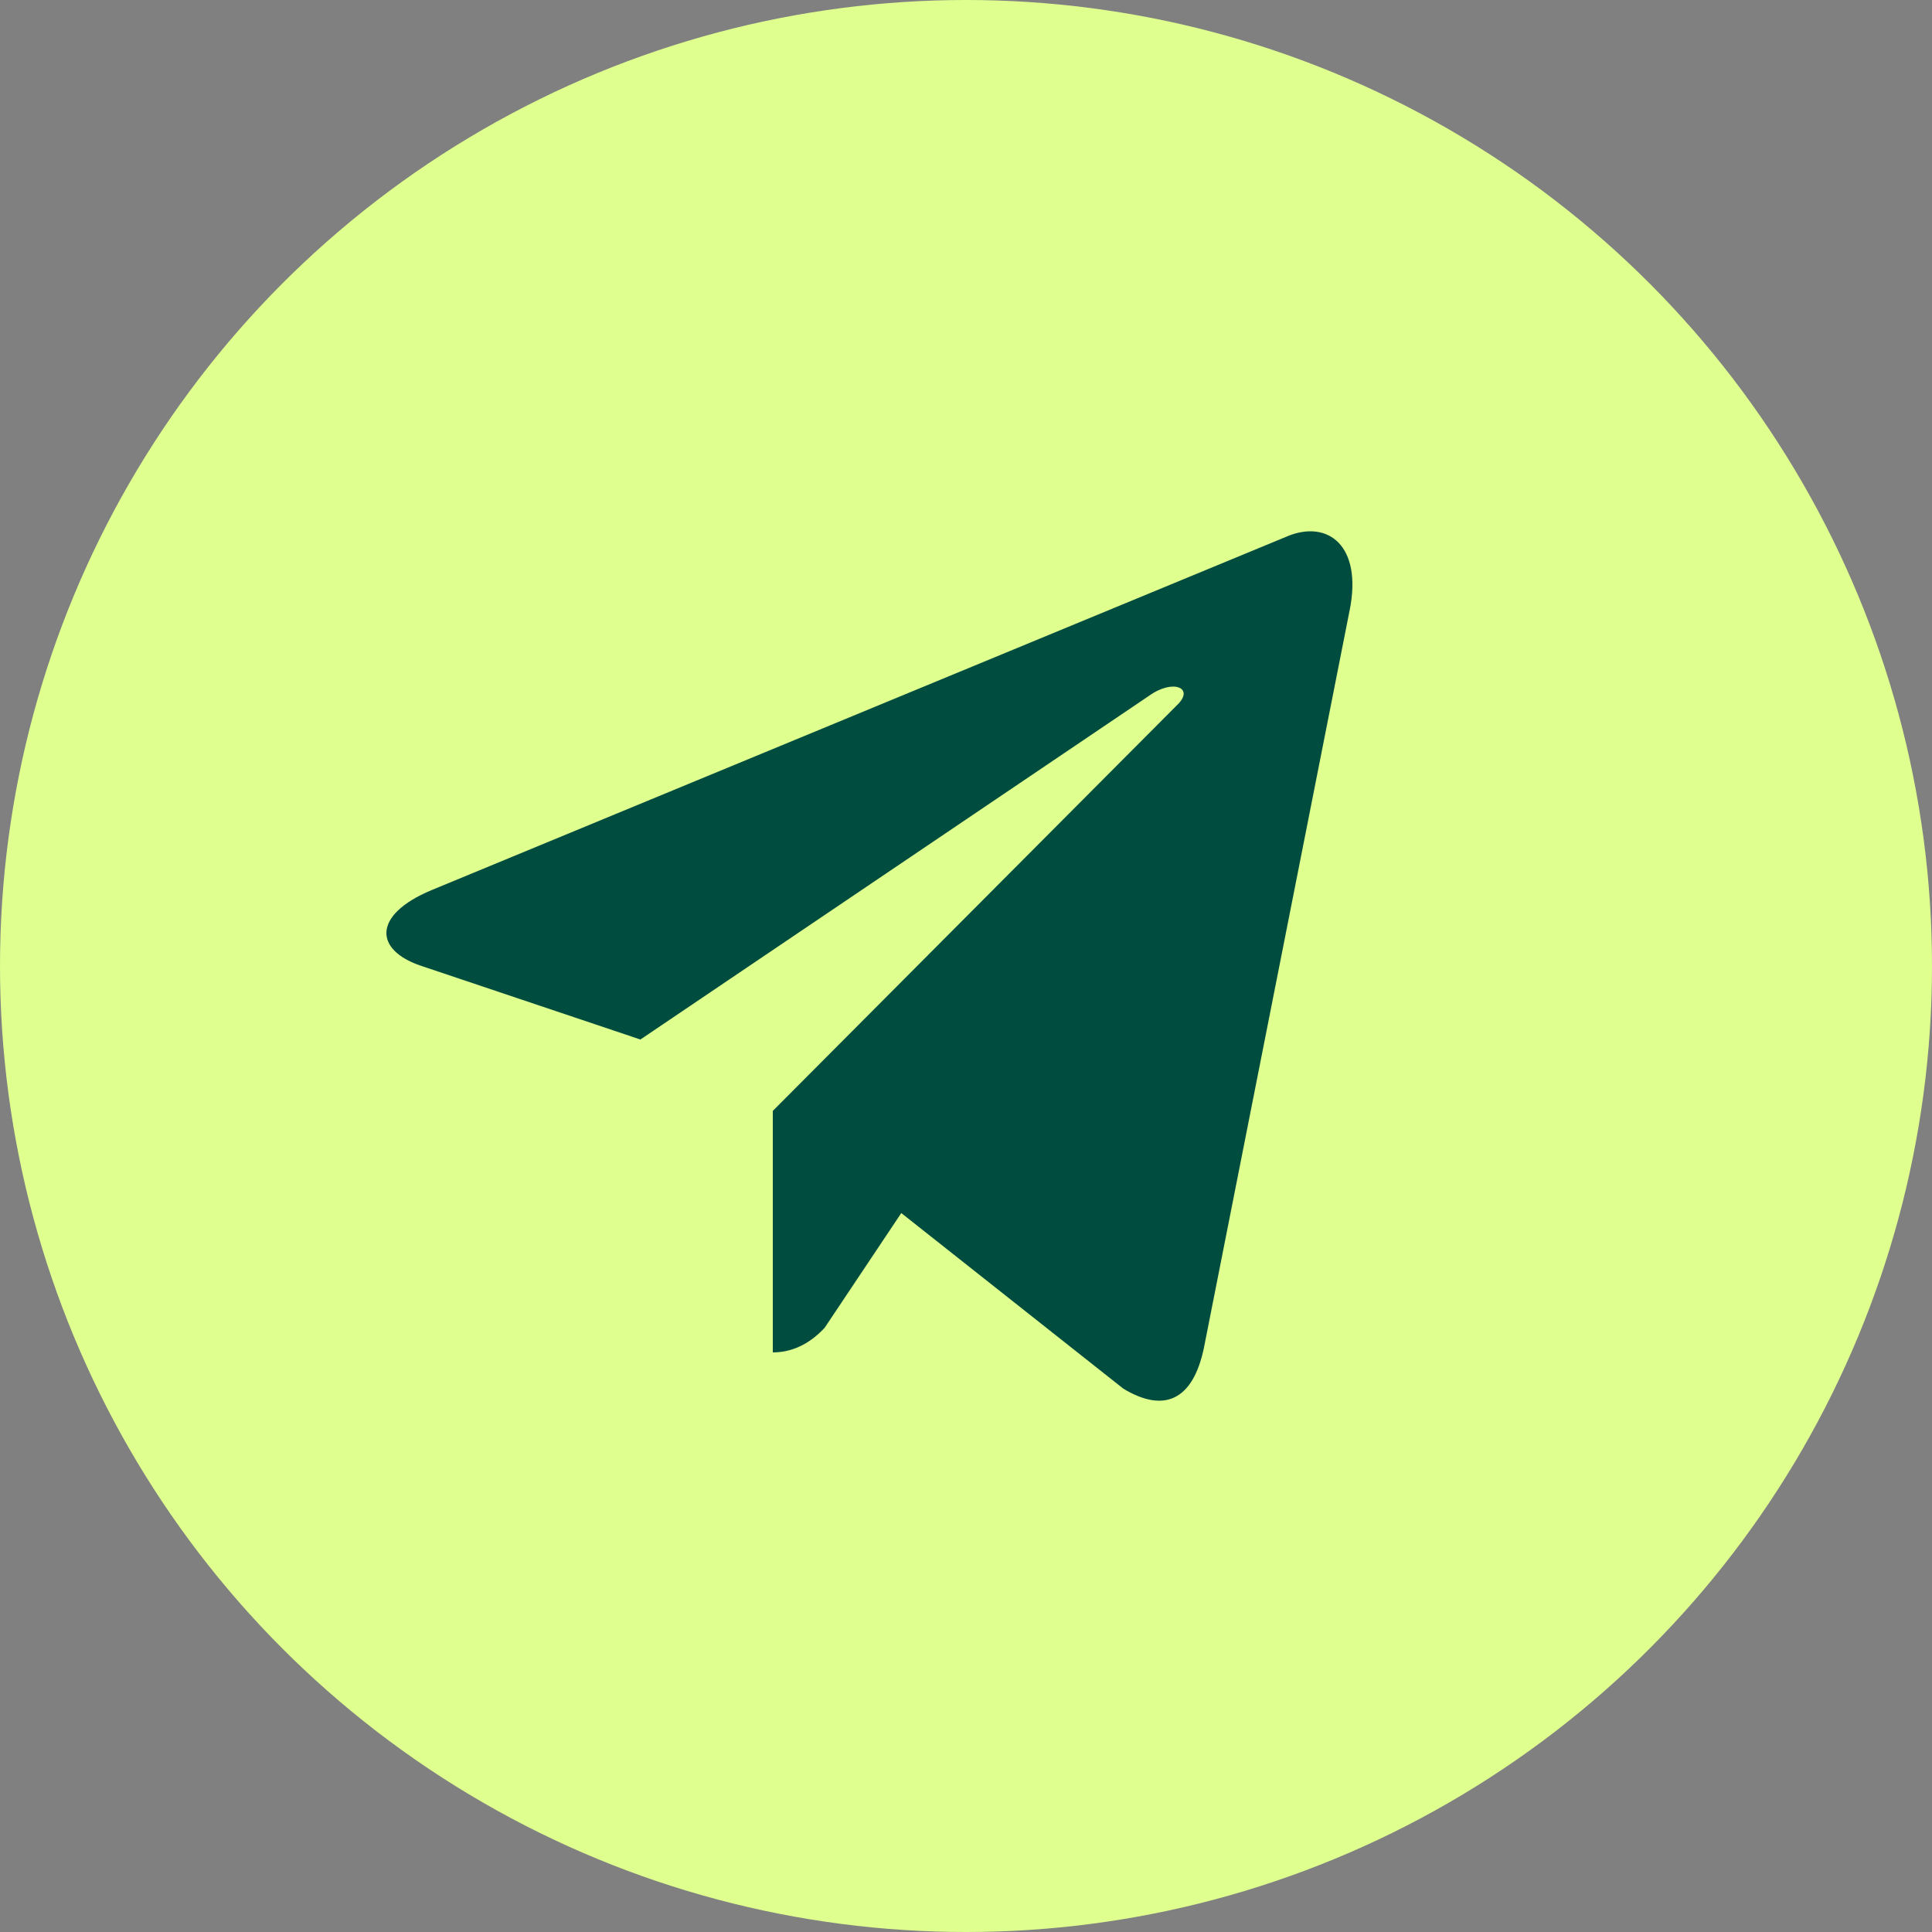 <?xml version="1.0" encoding="UTF-8"?> <svg xmlns="http://www.w3.org/2000/svg" width="40" height="40" viewBox="0 0 40 40" fill="none"><rect x="0" y="0" width="40" height="40" fill="#808080" stroke="none"/><g clip-path="url(#clip0_1809_23)"><circle cx="20" cy="20" r="20" fill="#DFFF8F"></circle><path d="M16 23V28C16.473 28 16.827 27.755 17.073 27.491L18.66 25.115L23.259 28.752C24.102 29.259 24.696 28.992 24.924 27.914L27.942 12.639L27.943 12.638C28.211 11.292 27.492 10.765 26.671 11.096L8.928 18.432C7.718 18.939 7.736 19.668 8.723 19.998L13.259 21.522L23.795 14.402C24.291 14.048 24.741 14.244 24.37 14.598L16 23Z" fill="#004D40"></path></g><defs><clipPath id="clip0_1809_23"><rect width="40" height="40" fill="white"></rect></clipPath></defs></svg> 